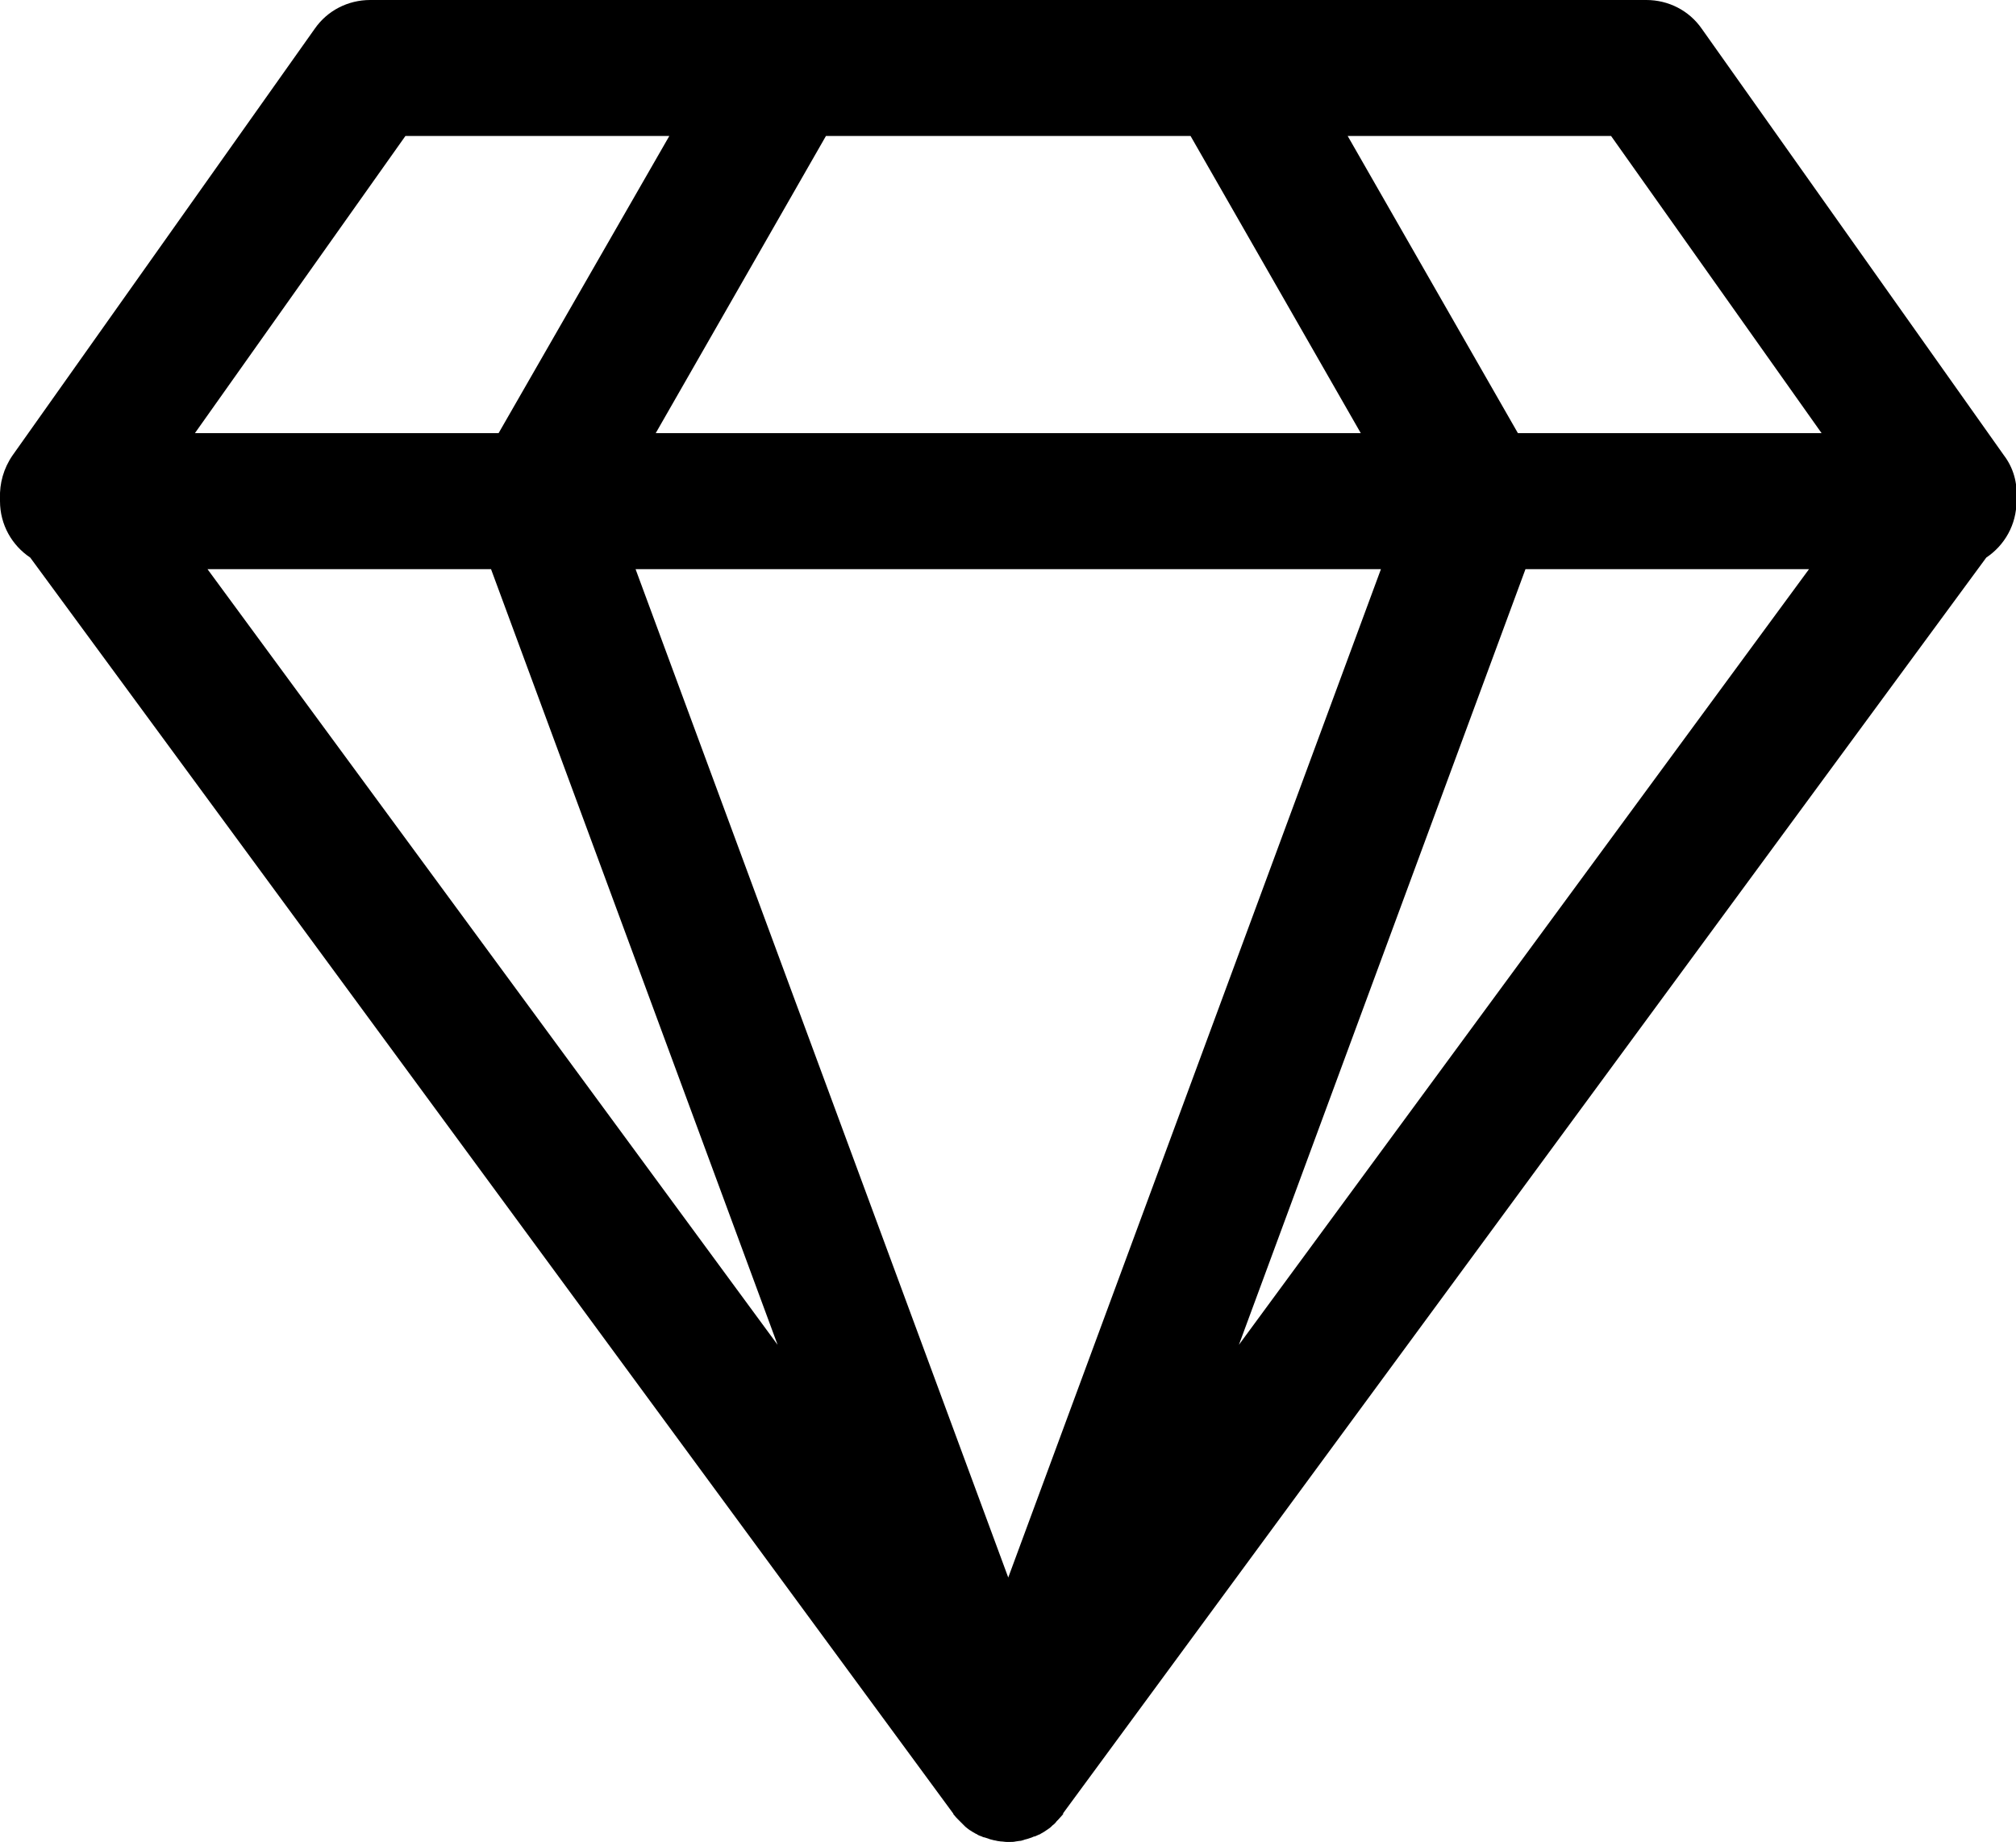 <?xml version="1.0" encoding="UTF-8"?> <svg xmlns="http://www.w3.org/2000/svg" xmlns:xlink="http://www.w3.org/1999/xlink" version="1.1" id="Layer_1" x="0px" y="0px" viewBox="0 0 400.3 365.7" style="enable-background:new 0 0 400.3 365.7;" xml:space="preserve"> <path d="M394.4,110.7c3.6-2.4,6-6.5,6-11.2c0-0.2,0-0.4,0-0.6c0.2-3-0.6-6-2.5-8.5l-60-84.7c-2.5-3.6-6.6-5.7-11-5.7h-82.4 c-0.2,0-0.3,0-0.5,0h-43.7h-43.7c-0.2,0-0.3,0-0.5,0H73.5c-4.4,0-8.5,2.1-11,5.7l-60,84.7c-1.8,2.6-2.6,5.6-2.5,8.5 c0,0.2,0,0.4,0,0.6c0,4.7,2.4,8.8,6,11.2l183.3,249.4c0,0,0,0,0,0l0,0.1c0,0,0.1,0.1,0.1,0.1c0.3,0.4,0.6,0.7,0.9,1 c0.1,0.1,0.2,0.2,0.3,0.3c0.3,0.3,0.5,0.5,0.8,0.8c0.1,0.1,0.2,0.2,0.3,0.3c0.4,0.3,0.7,0.6,1.1,0.8c0.1,0.1,0.2,0.1,0.3,0.2 c0.2,0.1,0.5,0.3,0.7,0.4c0.1,0,0.1,0,0.2,0.1c0.3,0.2,0.6,0.3,0.9,0.4c0.2,0.1,0.4,0.2,0.6,0.2c0.3,0.1,0.6,0.2,0.9,0.3 c0.2,0.1,0.4,0.1,0.7,0.2c0.3,0.1,0.6,0.1,0.9,0.2c0.2,0,0.5,0.1,0.7,0.1c0.4,0,0.8,0.1,1.2,0.1c0.1,0,0.2,0,0.3,0c0,0,0,0,0,0 s0,0,0,0c0.1,0,0.2,0,0.3,0c0.4,0,0.8,0,1.2-0.1c0.2,0,0.5-0.1,0.7-0.1c0.3,0,0.6-0.1,0.9-0.2c0.2-0.1,0.4-0.1,0.7-0.2 c0.3-0.1,0.6-0.2,0.9-0.3c0.2-0.1,0.4-0.2,0.6-0.2c0.3-0.1,0.6-0.3,0.9-0.4c0.1,0,0.1,0,0.2-0.1c0.2-0.1,0.5-0.3,0.7-0.4 c0.1-0.1,0.2-0.1,0.3-0.2c0.4-0.3,0.8-0.5,1.1-0.8c0.1-0.1,0.2-0.2,0.3-0.3c0.3-0.2,0.6-0.5,0.8-0.8c0.1-0.1,0.2-0.2,0.3-0.3 c0.3-0.3,0.6-0.7,0.9-1c0,0,0-0.1,0.1-0.1l0-0.1c0,0,0,0,0-0.1L394.4,110.7z M126.2,113h74h74l-74,200.2L126.2,113z M302.9,113h56.3 L246,267L302.9,113z M319.9,27l41.8,59h-60.3l-33.8-59H319.9z M164,27h36.2h36.2l33.8,59h-70h-70L164,27z M80.5,27h52.4L99,86H38.7 L80.5,27z M41.2,113h56.3l56.9,154L41.2,113z"></path> </svg> 